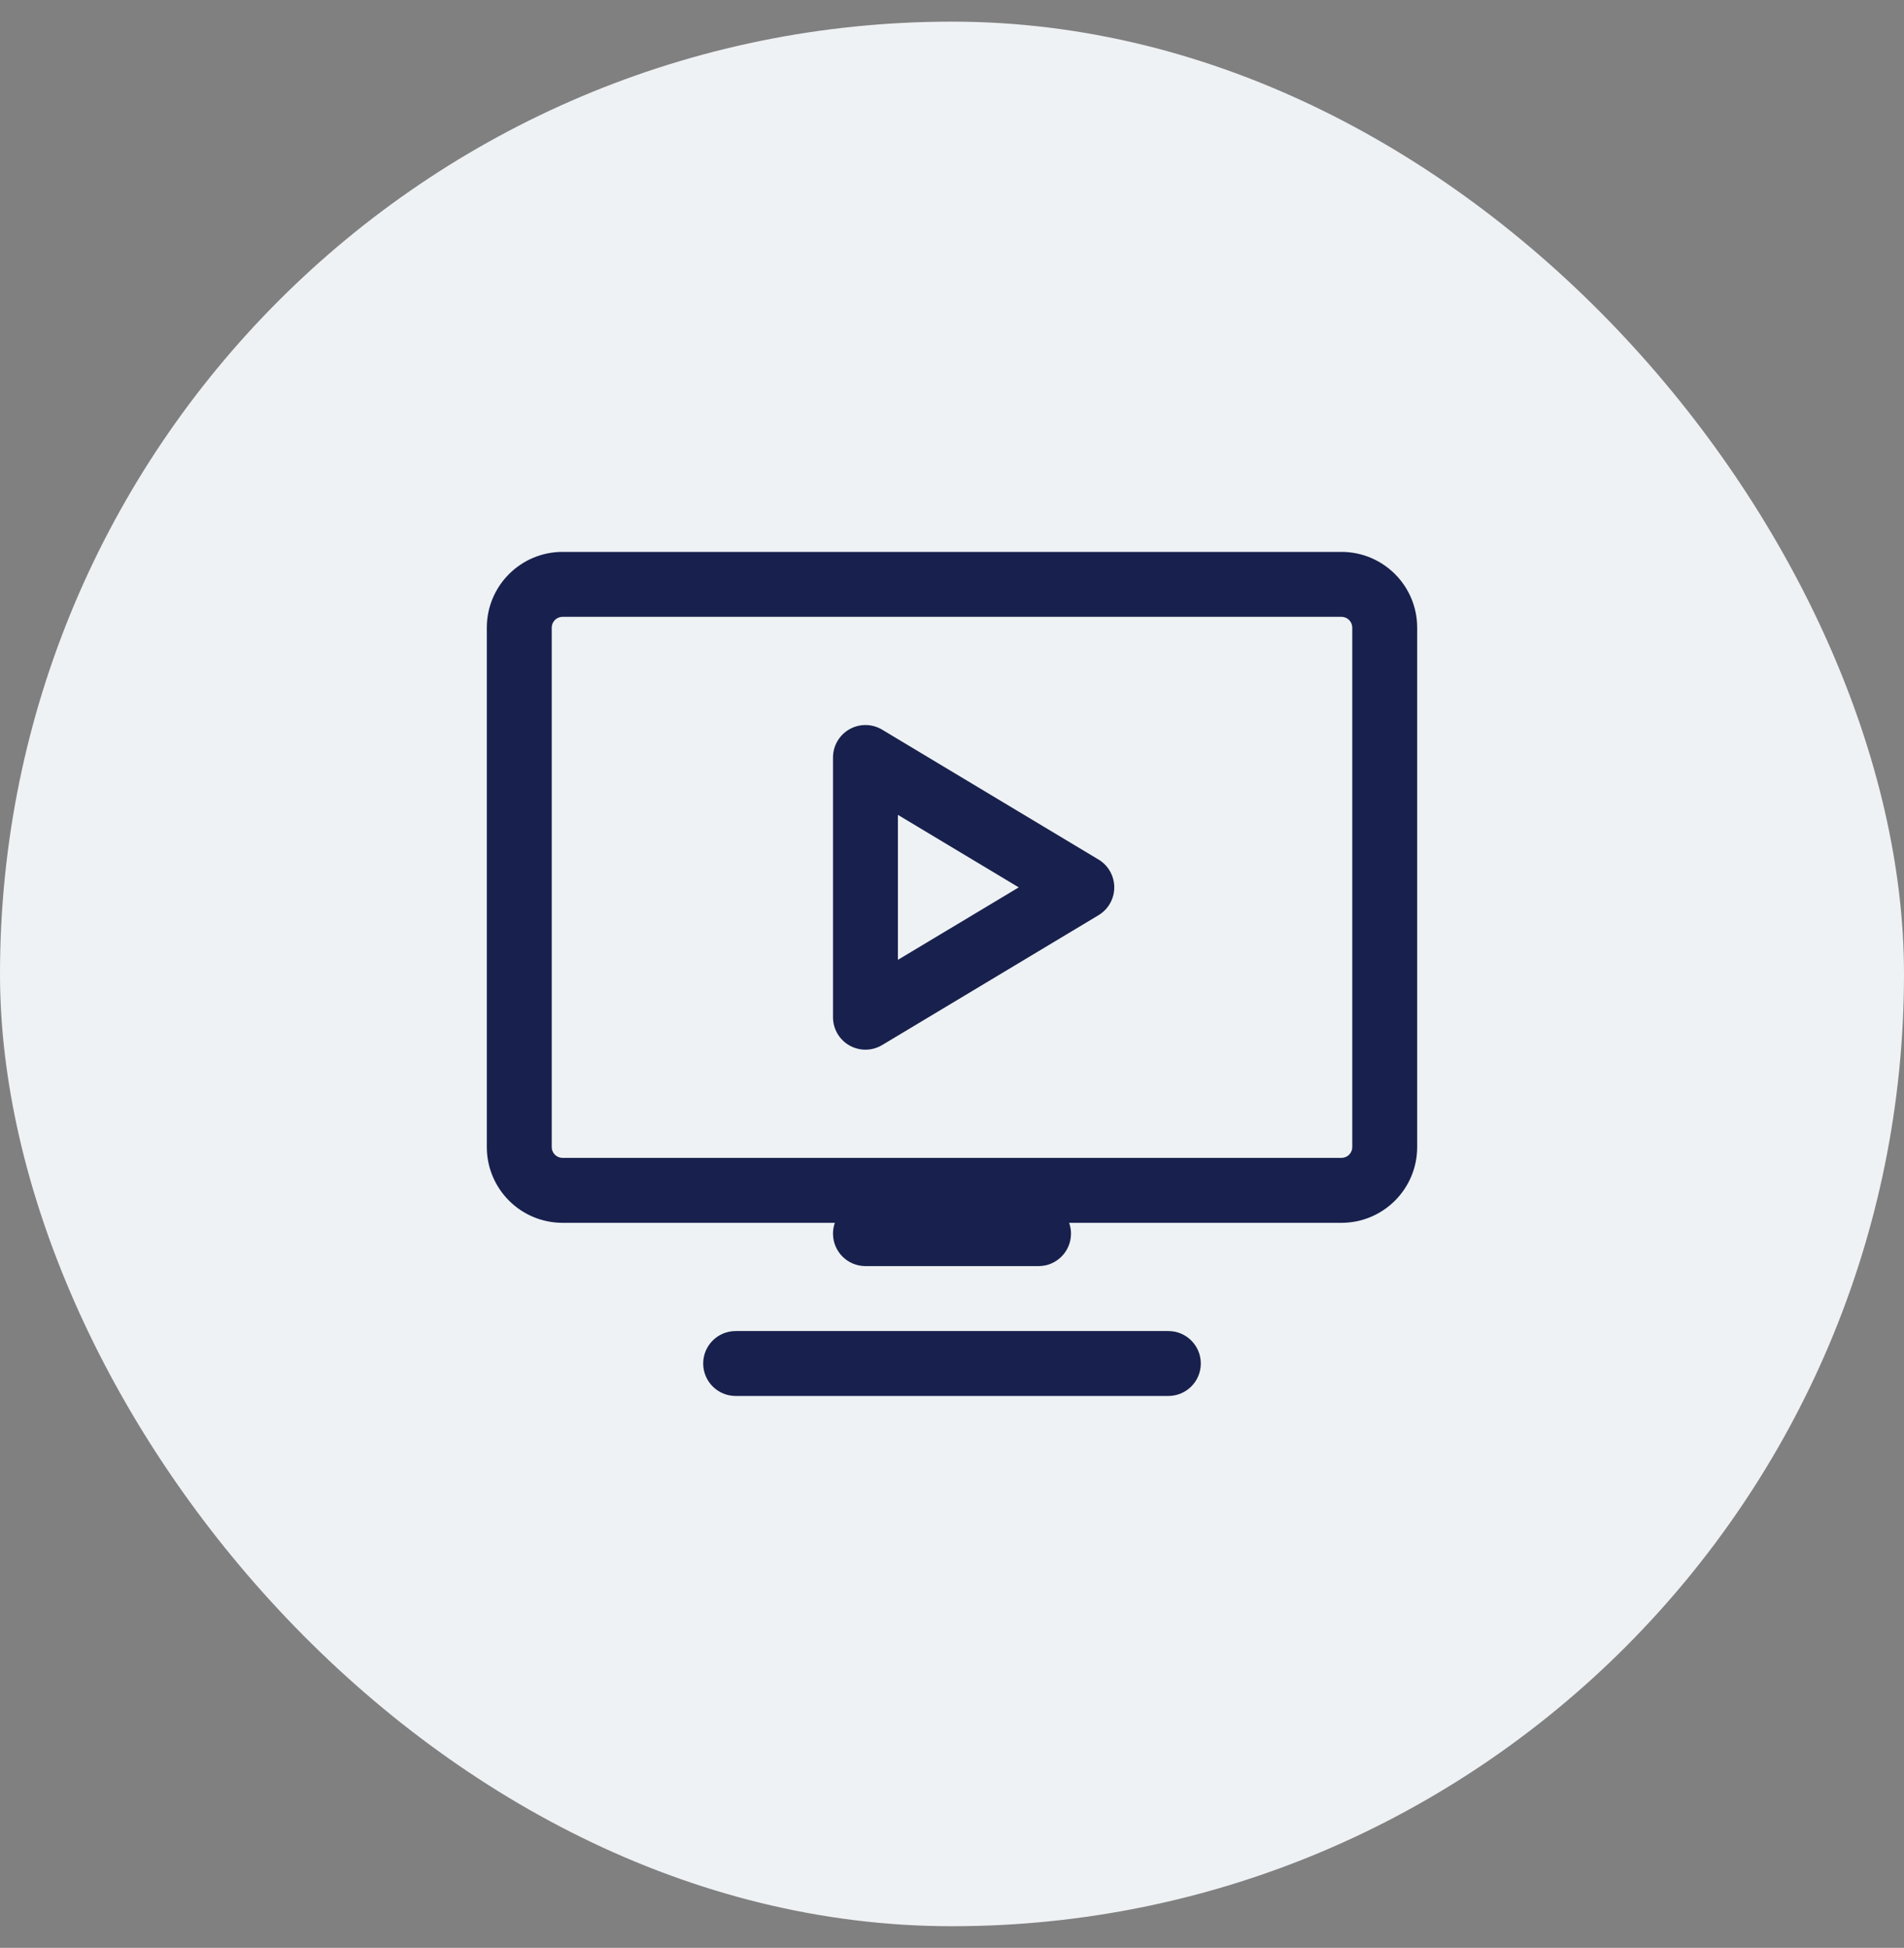 <svg width="44" height="45" viewBox="0 0 44 45" fill="none" xmlns="http://www.w3.org/2000/svg">
<rect x="0" y="0" width="44" height="45" fill="#808080" stroke="none"/>
<rect y="0.5" width="44" height="44" rx="22" fill="#EFF2F4"/>
<path fill-rule="evenodd" clip-rule="evenodd" d="M11.25 14.5C11.25 13.534 12.034 12.75 13 12.75H31C31.966 12.75 32.75 13.534 32.75 14.5V26.5C32.75 27.466 31.966 28.25 31 28.25H24.707C24.735 28.328 24.75 28.412 24.75 28.5C24.75 28.914 24.414 29.25 24 29.25H20C19.586 29.25 19.25 28.914 19.25 28.5C19.25 28.412 19.265 28.328 19.293 28.25H13C12.034 28.25 11.25 27.466 11.25 26.5V14.5ZM13 14.25C12.862 14.25 12.75 14.362 12.75 14.5V26.5C12.75 26.638 12.862 26.75 13 26.75H31C31.138 26.75 31.25 26.638 31.25 26.5V14.5C31.25 14.362 31.138 14.25 31 14.25H13ZM19.631 16.847C19.866 16.714 20.154 16.718 20.386 16.857L25.386 19.857C25.612 19.992 25.75 20.237 25.75 20.5C25.75 20.763 25.612 21.008 25.386 21.143L20.386 24.143C20.154 24.282 19.866 24.286 19.631 24.153C19.395 24.02 19.25 23.77 19.25 23.5V17.5C19.25 17.23 19.395 16.98 19.631 16.847ZM20.75 18.825V22.175L23.542 20.5L20.75 18.825ZM16.25 31.5C16.25 31.086 16.586 30.75 17 30.75H27C27.414 30.75 27.75 31.086 27.75 31.5C27.75 31.914 27.414 32.25 27 32.25H17C16.586 32.25 16.25 31.914 16.25 31.5Z" fill="#18214D"/>
</svg>
